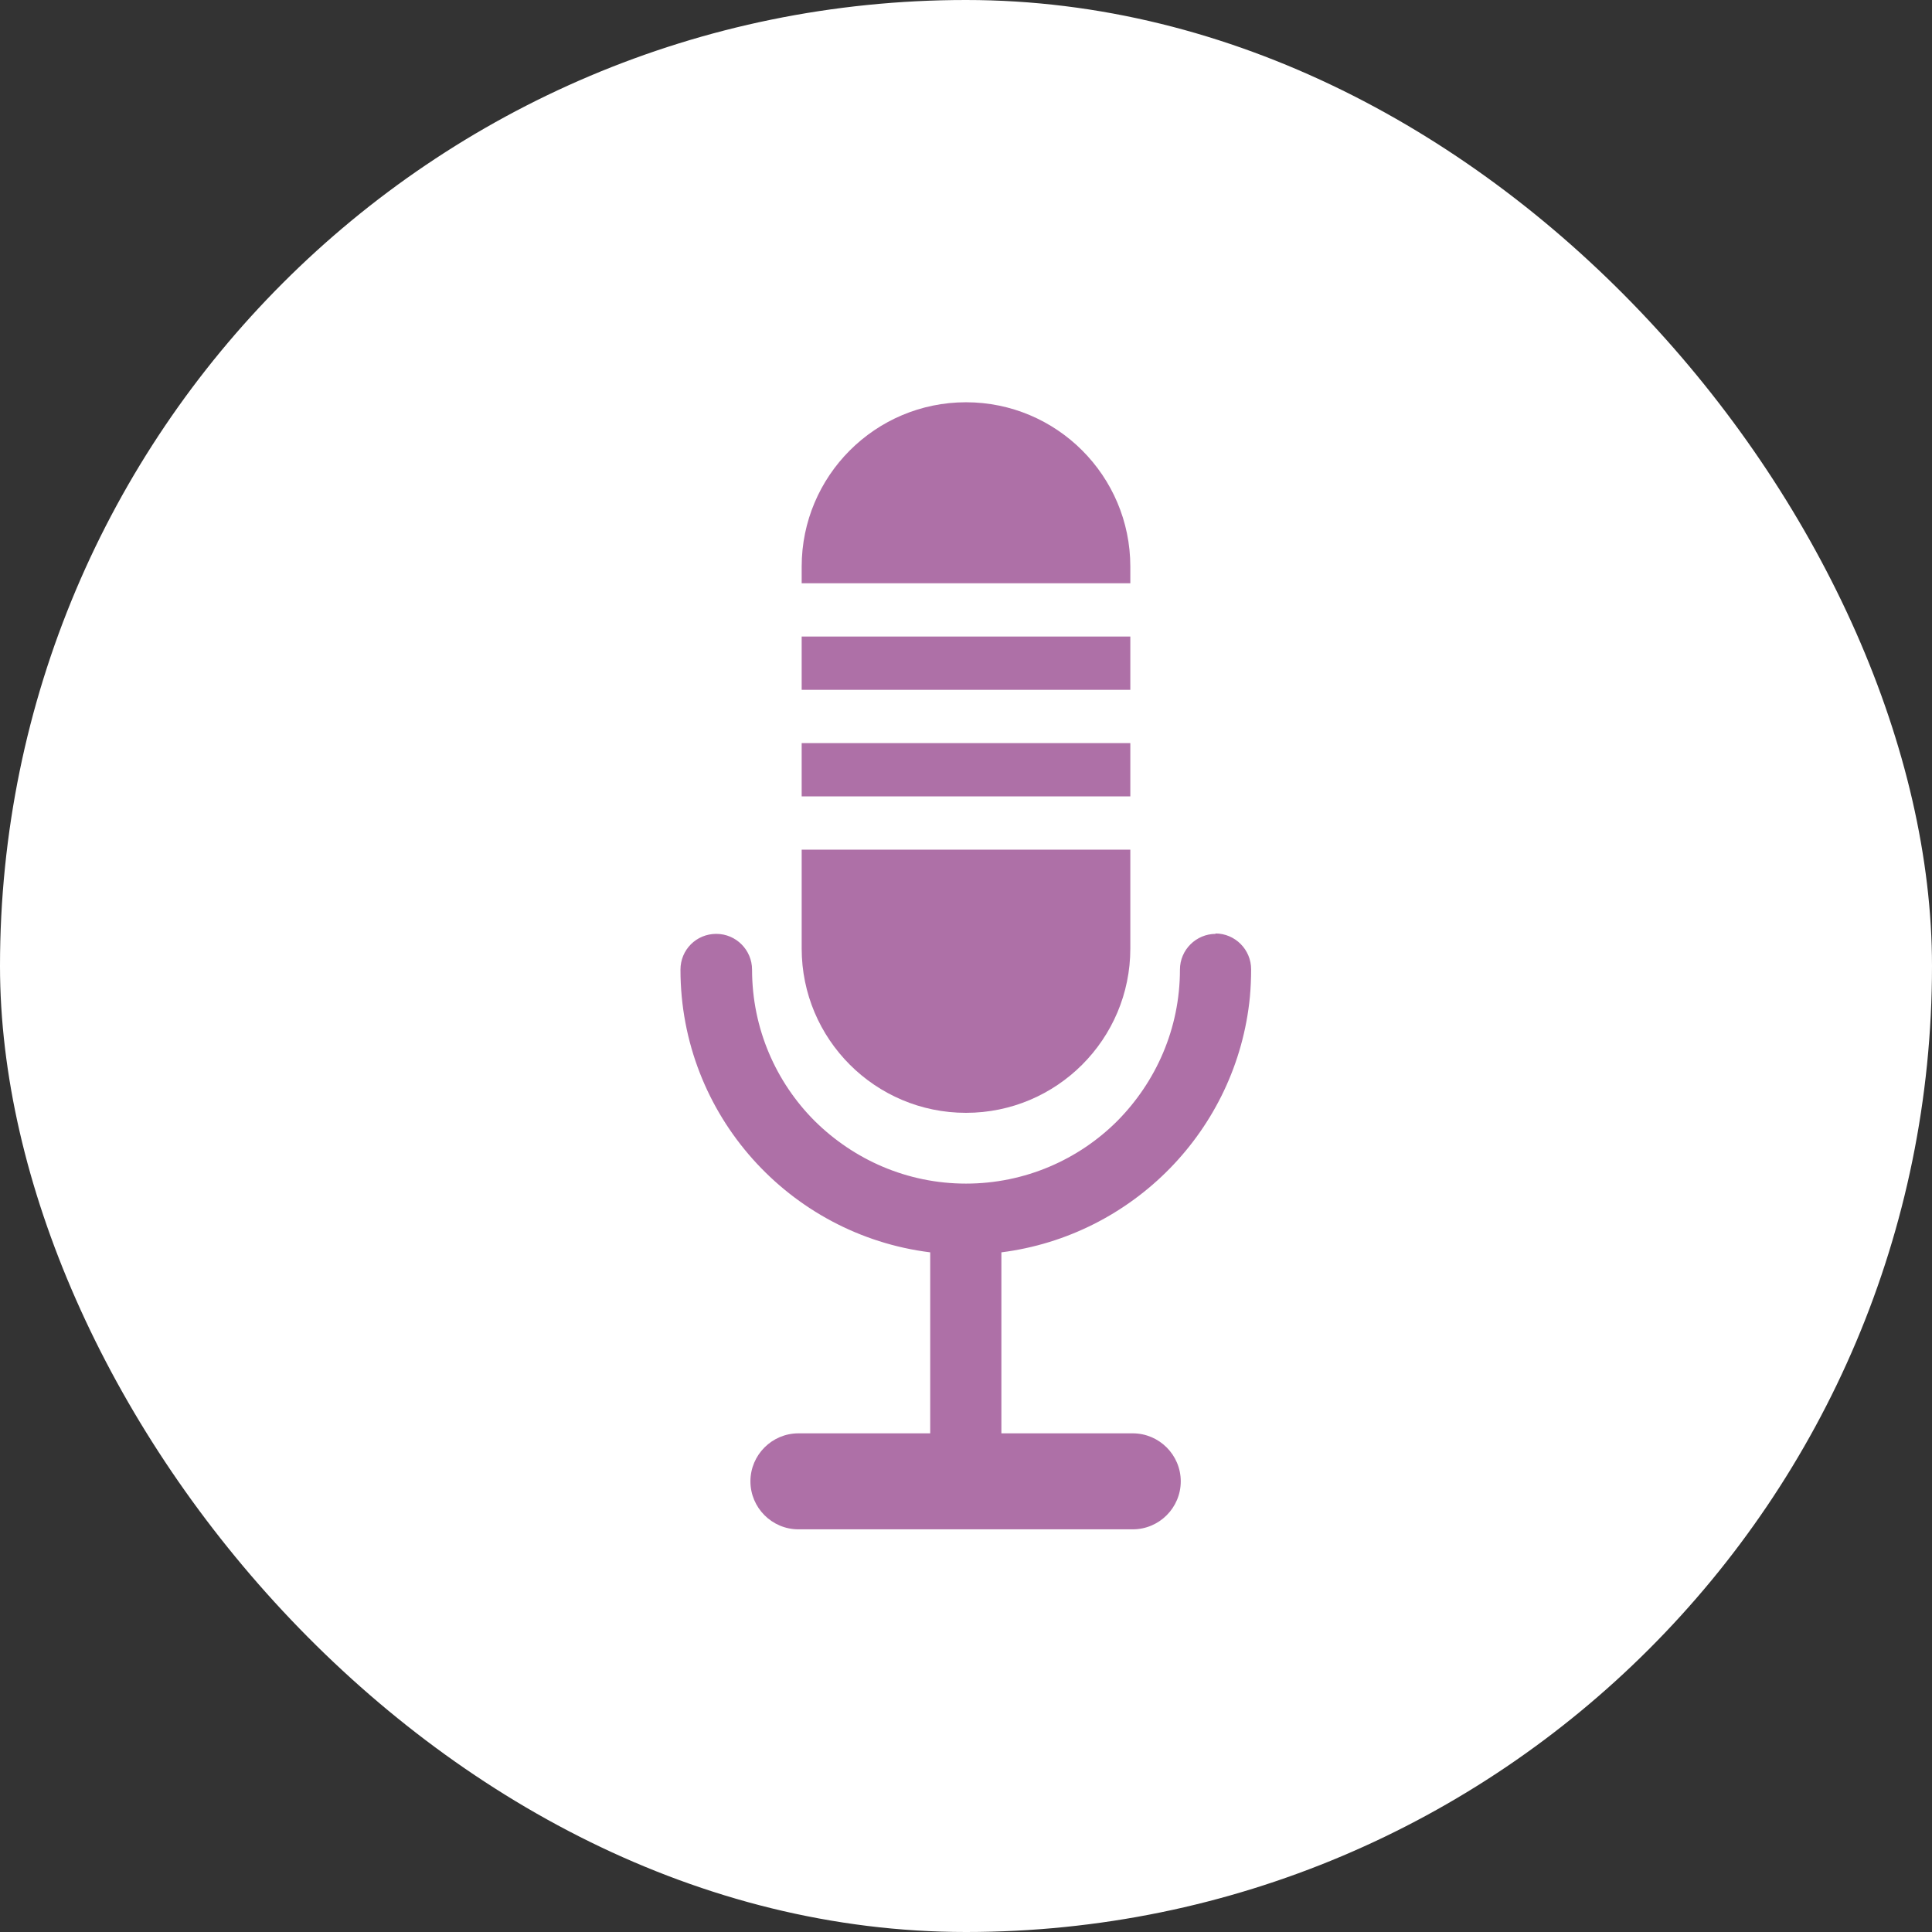 <?xml version="1.0" encoding="UTF-8"?><svg id="_レイヤー_2" xmlns="http://www.w3.org/2000/svg" viewBox="0 0 47.5 47.5"><rect x="0" y="0" width="47.5" height="47.5" fill="#333333" stroke="none"/><defs><style>.cls-1{fill:#ae70a7;}.cls-1,.cls-2{stroke-width:0px;}.cls-2{fill:#fff;}</style></defs><g id="_レイヤー_1-2"><rect class="cls-2" x="0" y="0" width="47.5" height="47.5" rx="23.75" ry="23.75"/><path class="cls-1" d="m29.89,22.96c-.48,0-.88.39-.88.88,0,1.45-.59,2.76-1.54,3.72-.95.95-2.27,1.54-3.72,1.54s-2.76-.59-3.72-1.54c-.95-.95-1.54-2.27-1.54-3.72,0-.48-.39-.88-.88-.88s-.88.39-.88.88c0,3.57,2.68,6.52,6.14,6.95v4.45h-3.24c-.65,0-1.18.53-1.18,1.18s.53,1.18,1.18,1.18h8.22c.65,0,1.18-.53,1.18-1.18s-.53-1.18-1.18-1.18h-3.23v-4.45c3.23-.41,5.79-3.01,6.11-6.28l-.26-.02.26.02c.02-.22.03-.45.03-.68,0-.48-.39-.88-.88-.88"/><rect class="cls-1" x="19.71" y="15.65" width="8.08" height="1.31"/><path class="cls-1" d="m23.75,9.89c-2.23,0-4.04,1.81-4.04,4.04v.41h8.08v-.41c0-2.23-1.81-4.04-4.04-4.04"/><path class="cls-1" d="m19.71,23.32c0,2.23,1.81,4.04,4.04,4.04s4.04-1.81,4.04-4.04v-2.43h-8.08v2.43Z"/><rect class="cls-1" x="19.71" y="18.27" width="8.08" height="1.31"/></g></svg>